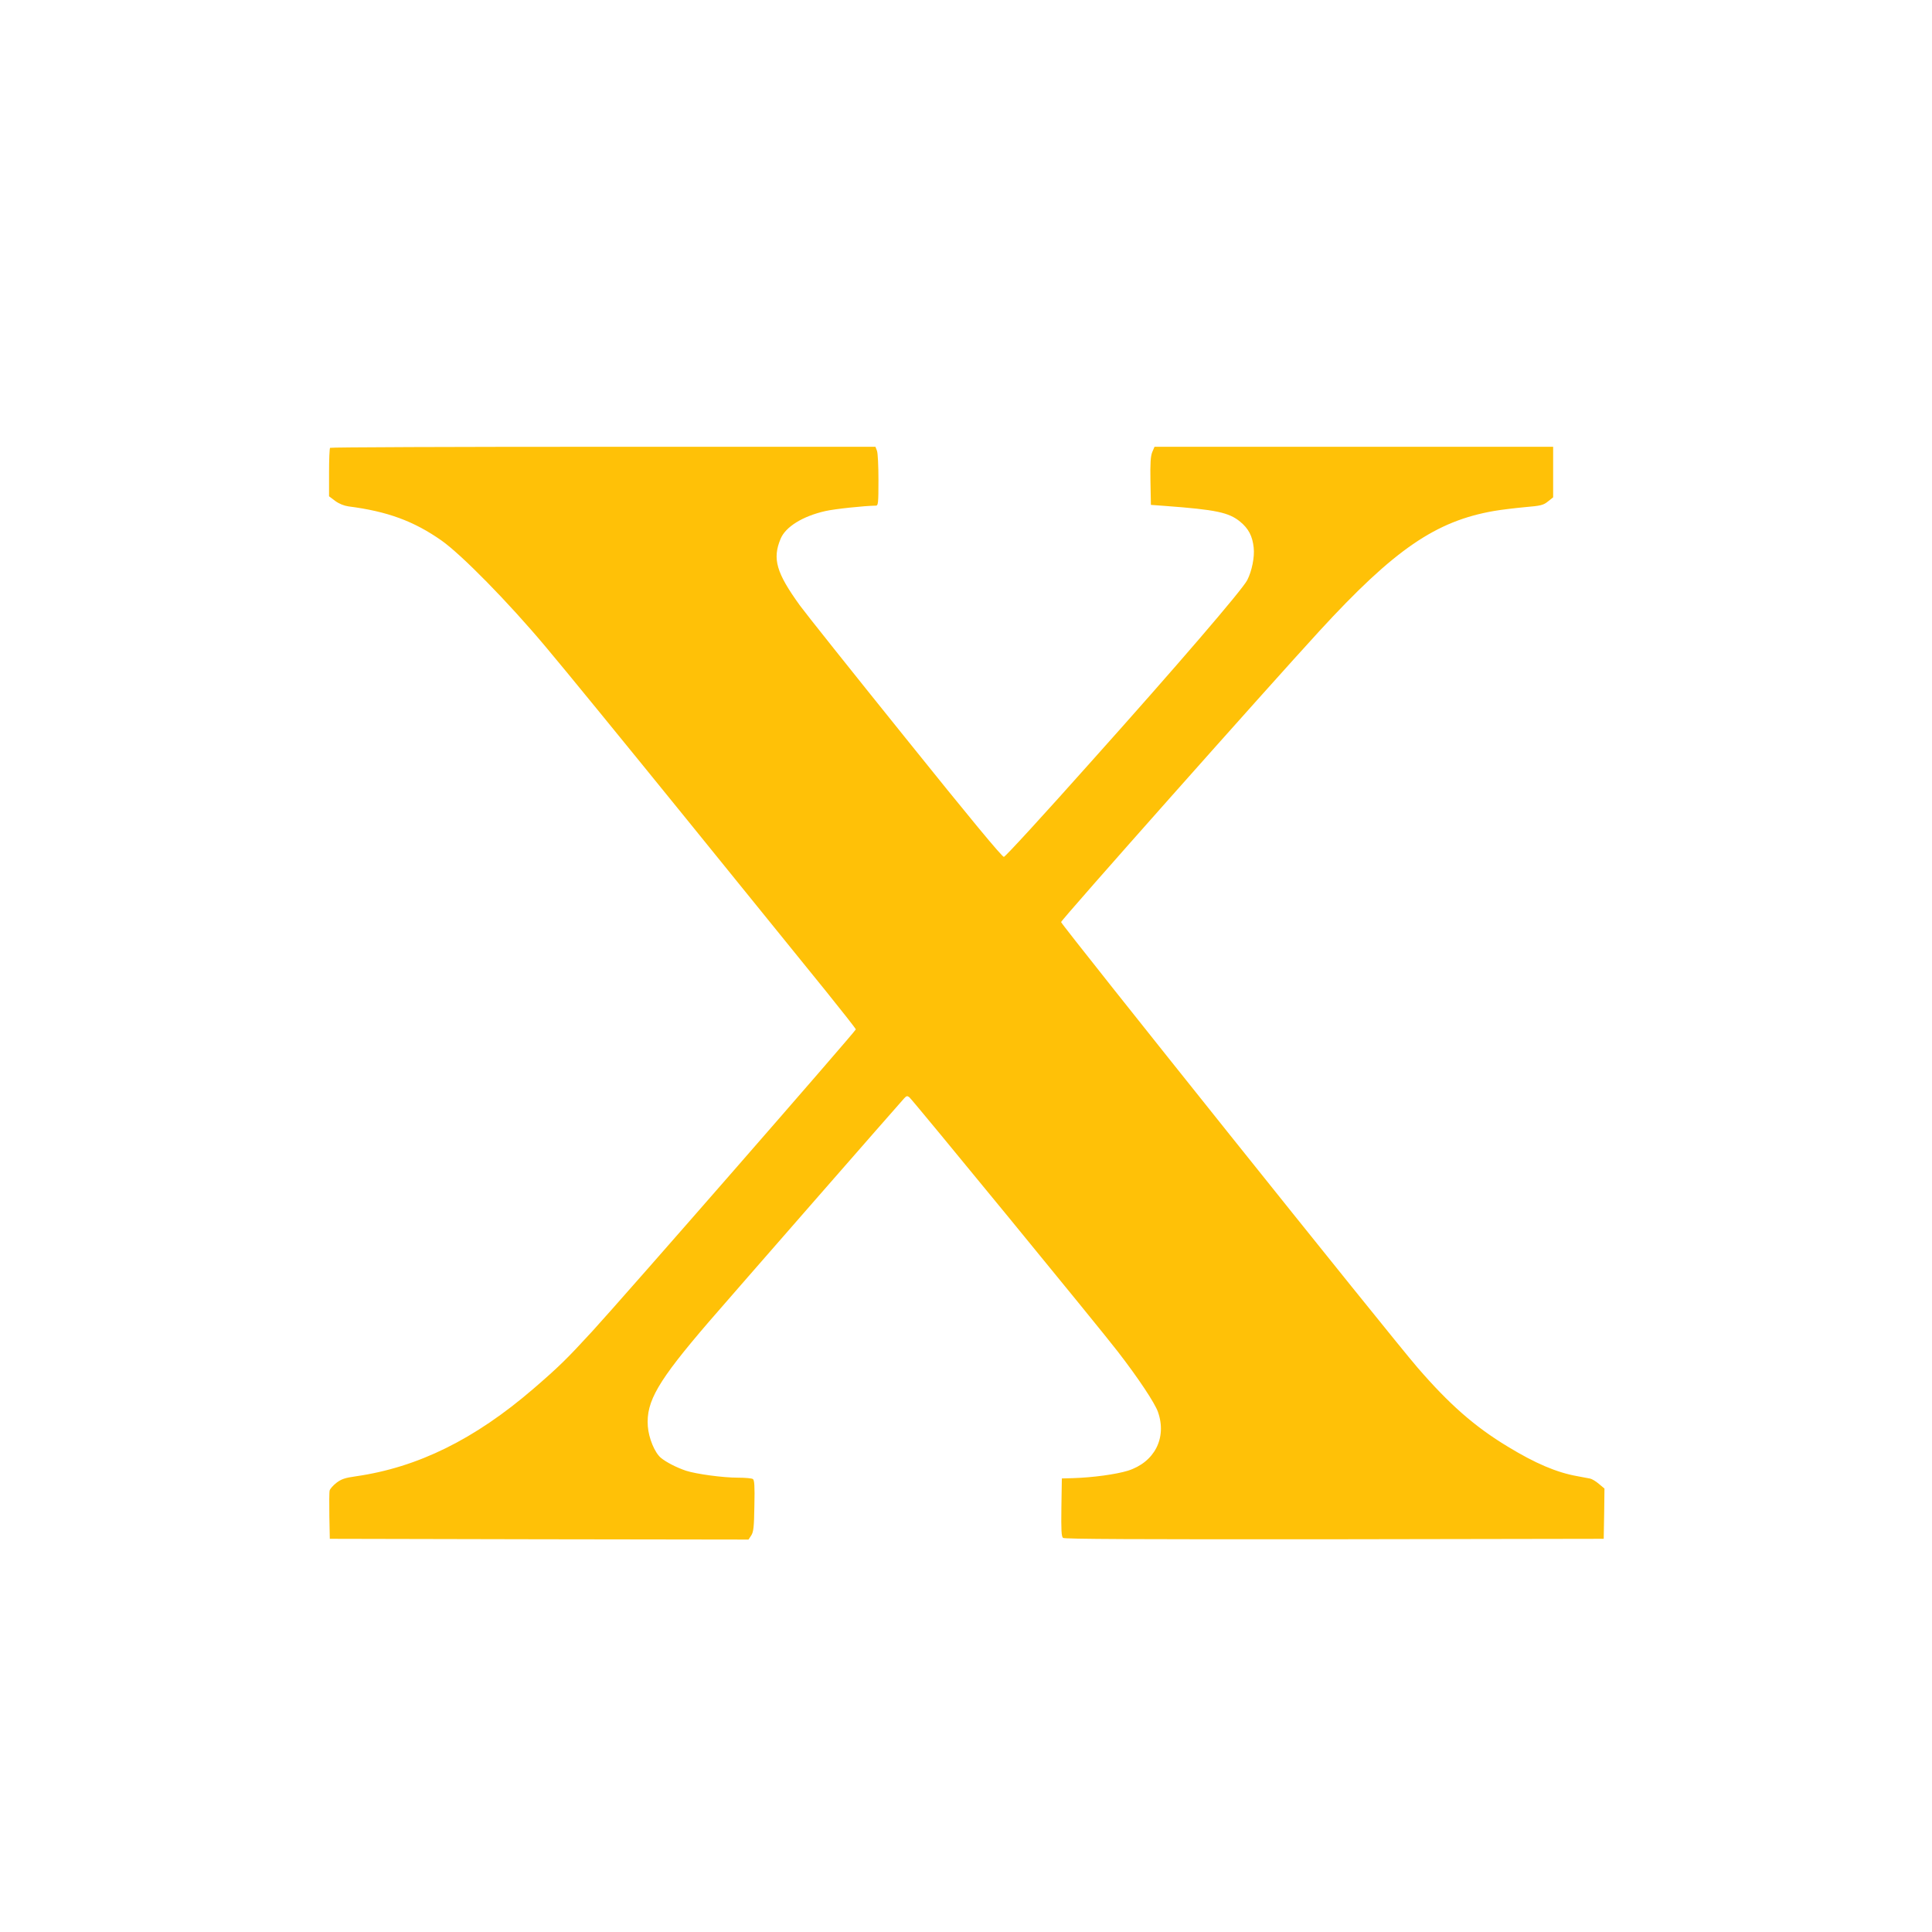 <?xml version="1.0" standalone="no"?>
<!DOCTYPE svg PUBLIC "-//W3C//DTD SVG 20010904//EN"
 "http://www.w3.org/TR/2001/REC-SVG-20010904/DTD/svg10.dtd">
<svg version="1.0" xmlns="http://www.w3.org/2000/svg"
 width="1280pt" height="1280pt" viewBox="0 0 1280 1280"
 preserveAspectRatio="xMidYMid meet">
<g transform="translate(0,1280) scale(0.1,-0.1)"
fill="#ffc107" stroke="none">
<path d="M2187 9833 c-4 -3 -7 -77 -7 -164 l0 -157 41 -31 c26 -19 59 -32 88
-36 257 -33 432 -97 616 -226 133 -94 440 -406 690 -704 116 -137 537 -653
936 -1145 399 -492 814 -1004 922 -1138 108 -134 197 -247 197 -252 0 -11
-1543 -1779 -1746 -2000 -171 -186 -220 -234 -389 -380 -390 -336 -767 -522
-1178 -581 -71 -10 -95 -18 -128 -43 -22 -17 -42 -40 -45 -51 -3 -11 -3 -87
-2 -170 l3 -150 1387 -3 1387 -2 18 27 c15 23 19 55 21 197 3 132 0 171 -10
177 -7 5 -51 9 -98 9 -102 0 -276 24 -345 46 -62 21 -131 56 -167 86 -41 35
-80 130 -86 208 -12 165 66 299 402 690 146 169 1261 1445 1297 1484 15 16 20
17 34 6 23 -19 1262 -1530 1381 -1685 136 -176 245 -340 266 -400 60 -172 -23
-333 -200 -389 -79 -24 -231 -45 -362 -49 l-75 -2 -3 -191 c-2 -153 0 -194 11
-203 11 -8 472 -10 1798 -9 l1784 3 3 167 2 166 -37 31 c-21 18 -47 33 -58 35
-11 2 -49 9 -85 16 -136 24 -279 85 -461 196 -219 132 -388 281 -598 524 -175
202 -2361 2935 -2361 2951 0 14 1366 1552 1712 1929 496 540 770 728 1158 795
47 8 138 19 203 25 106 9 122 13 153 38 l34 27 0 168 0 167 -1321 0 -1320 0
-15 -35 c-11 -27 -14 -72 -12 -193 l3 -157 95 -7 c337 -25 421 -43 496 -104
56 -46 82 -96 90 -172 7 -62 -12 -156 -43 -216 -33 -64 -466 -568 -1032 -1200
-309 -347 -570 -632 -580 -633 -11 -2 -228 260 -656 793 -352 437 -665 830
-695 872 -157 217 -184 310 -128 443 33 79 146 149 296 183 60 14 259 35 335
36 15 0 17 15 17 169 0 93 -4 181 -10 195 l-10 26 -1803 0 c-992 0 -1807 -3
-1810 -7z"/>
</g>
</svg>
